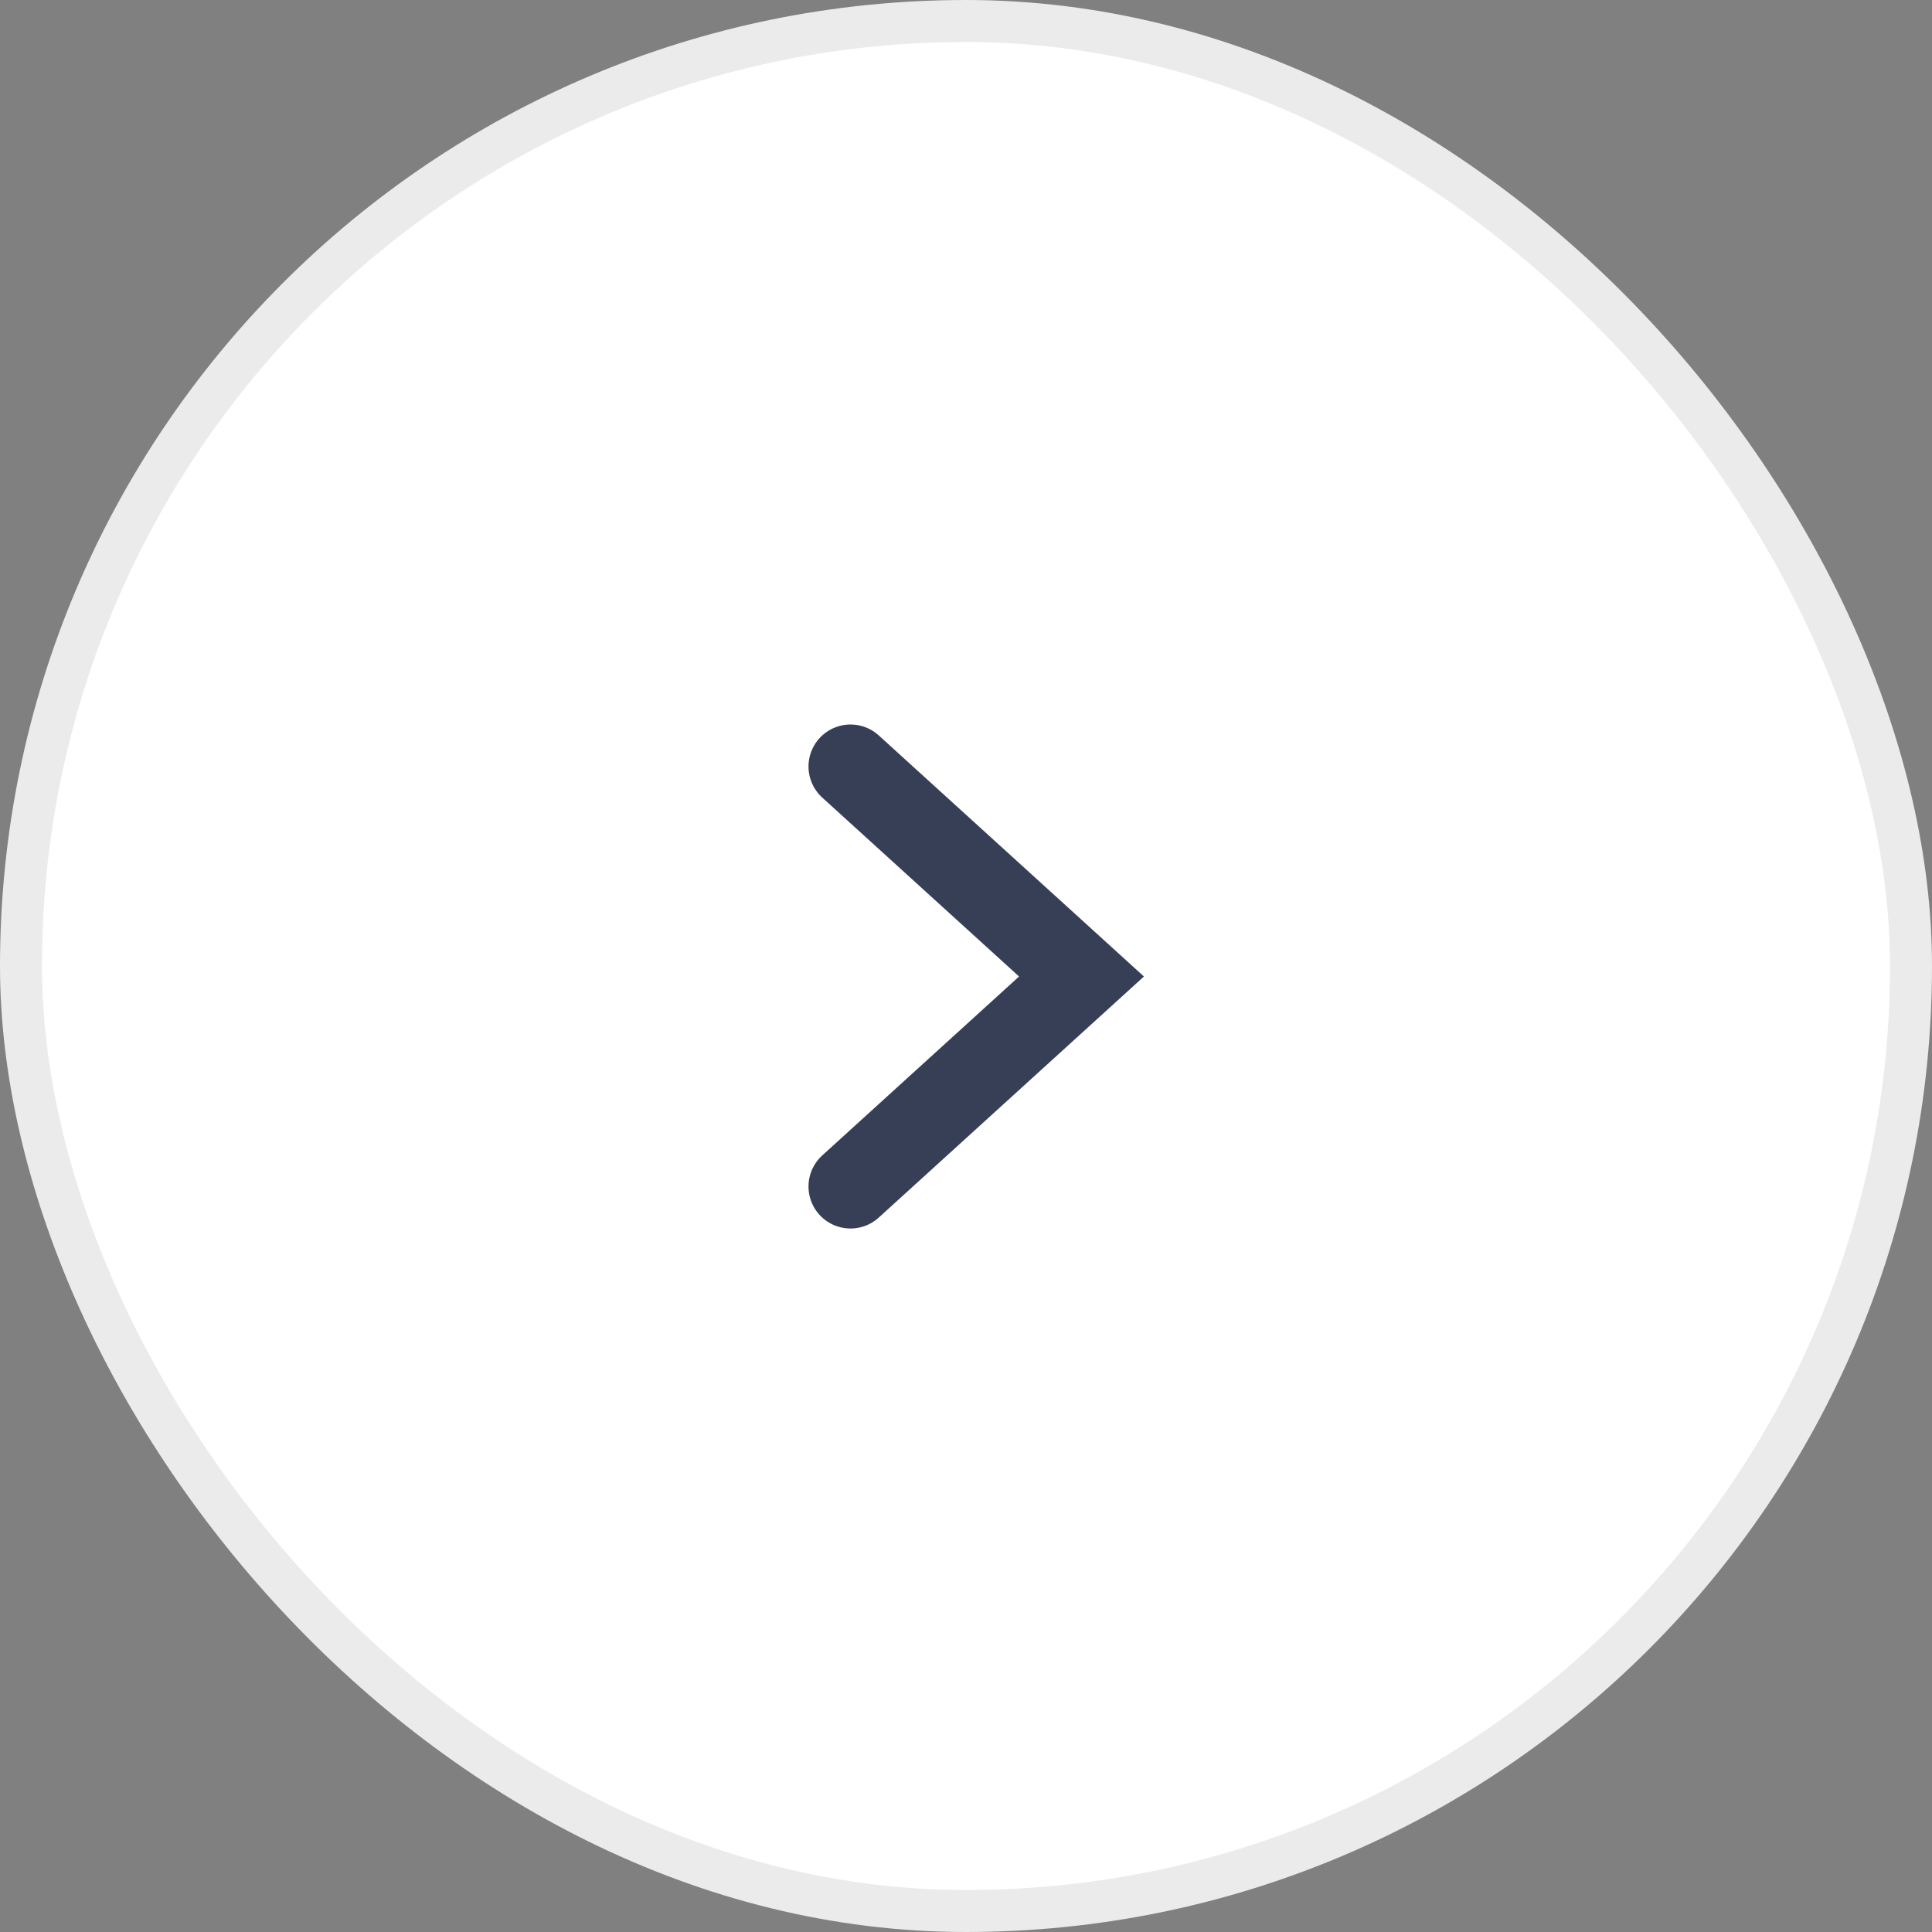 <svg width="46" height="46" viewBox="0 0 46 46" fill="none" xmlns="http://www.w3.org/2000/svg">
<rect x="0" y="0" width="46" height="46" fill="#808080" stroke="none"/>
<rect x="0.5" y="0.5" width="45" height="45" rx="22.5" fill="white"/>
<rect x="0.5" y="0.5" width="45" height="45" rx="22.5" stroke="#EBEBEB"/>
<path d="M20.25 28.25L25.75 23.25L20.25 18.25" stroke="#373F57" stroke-width="2" stroke-linecap="round"/>
</svg>
